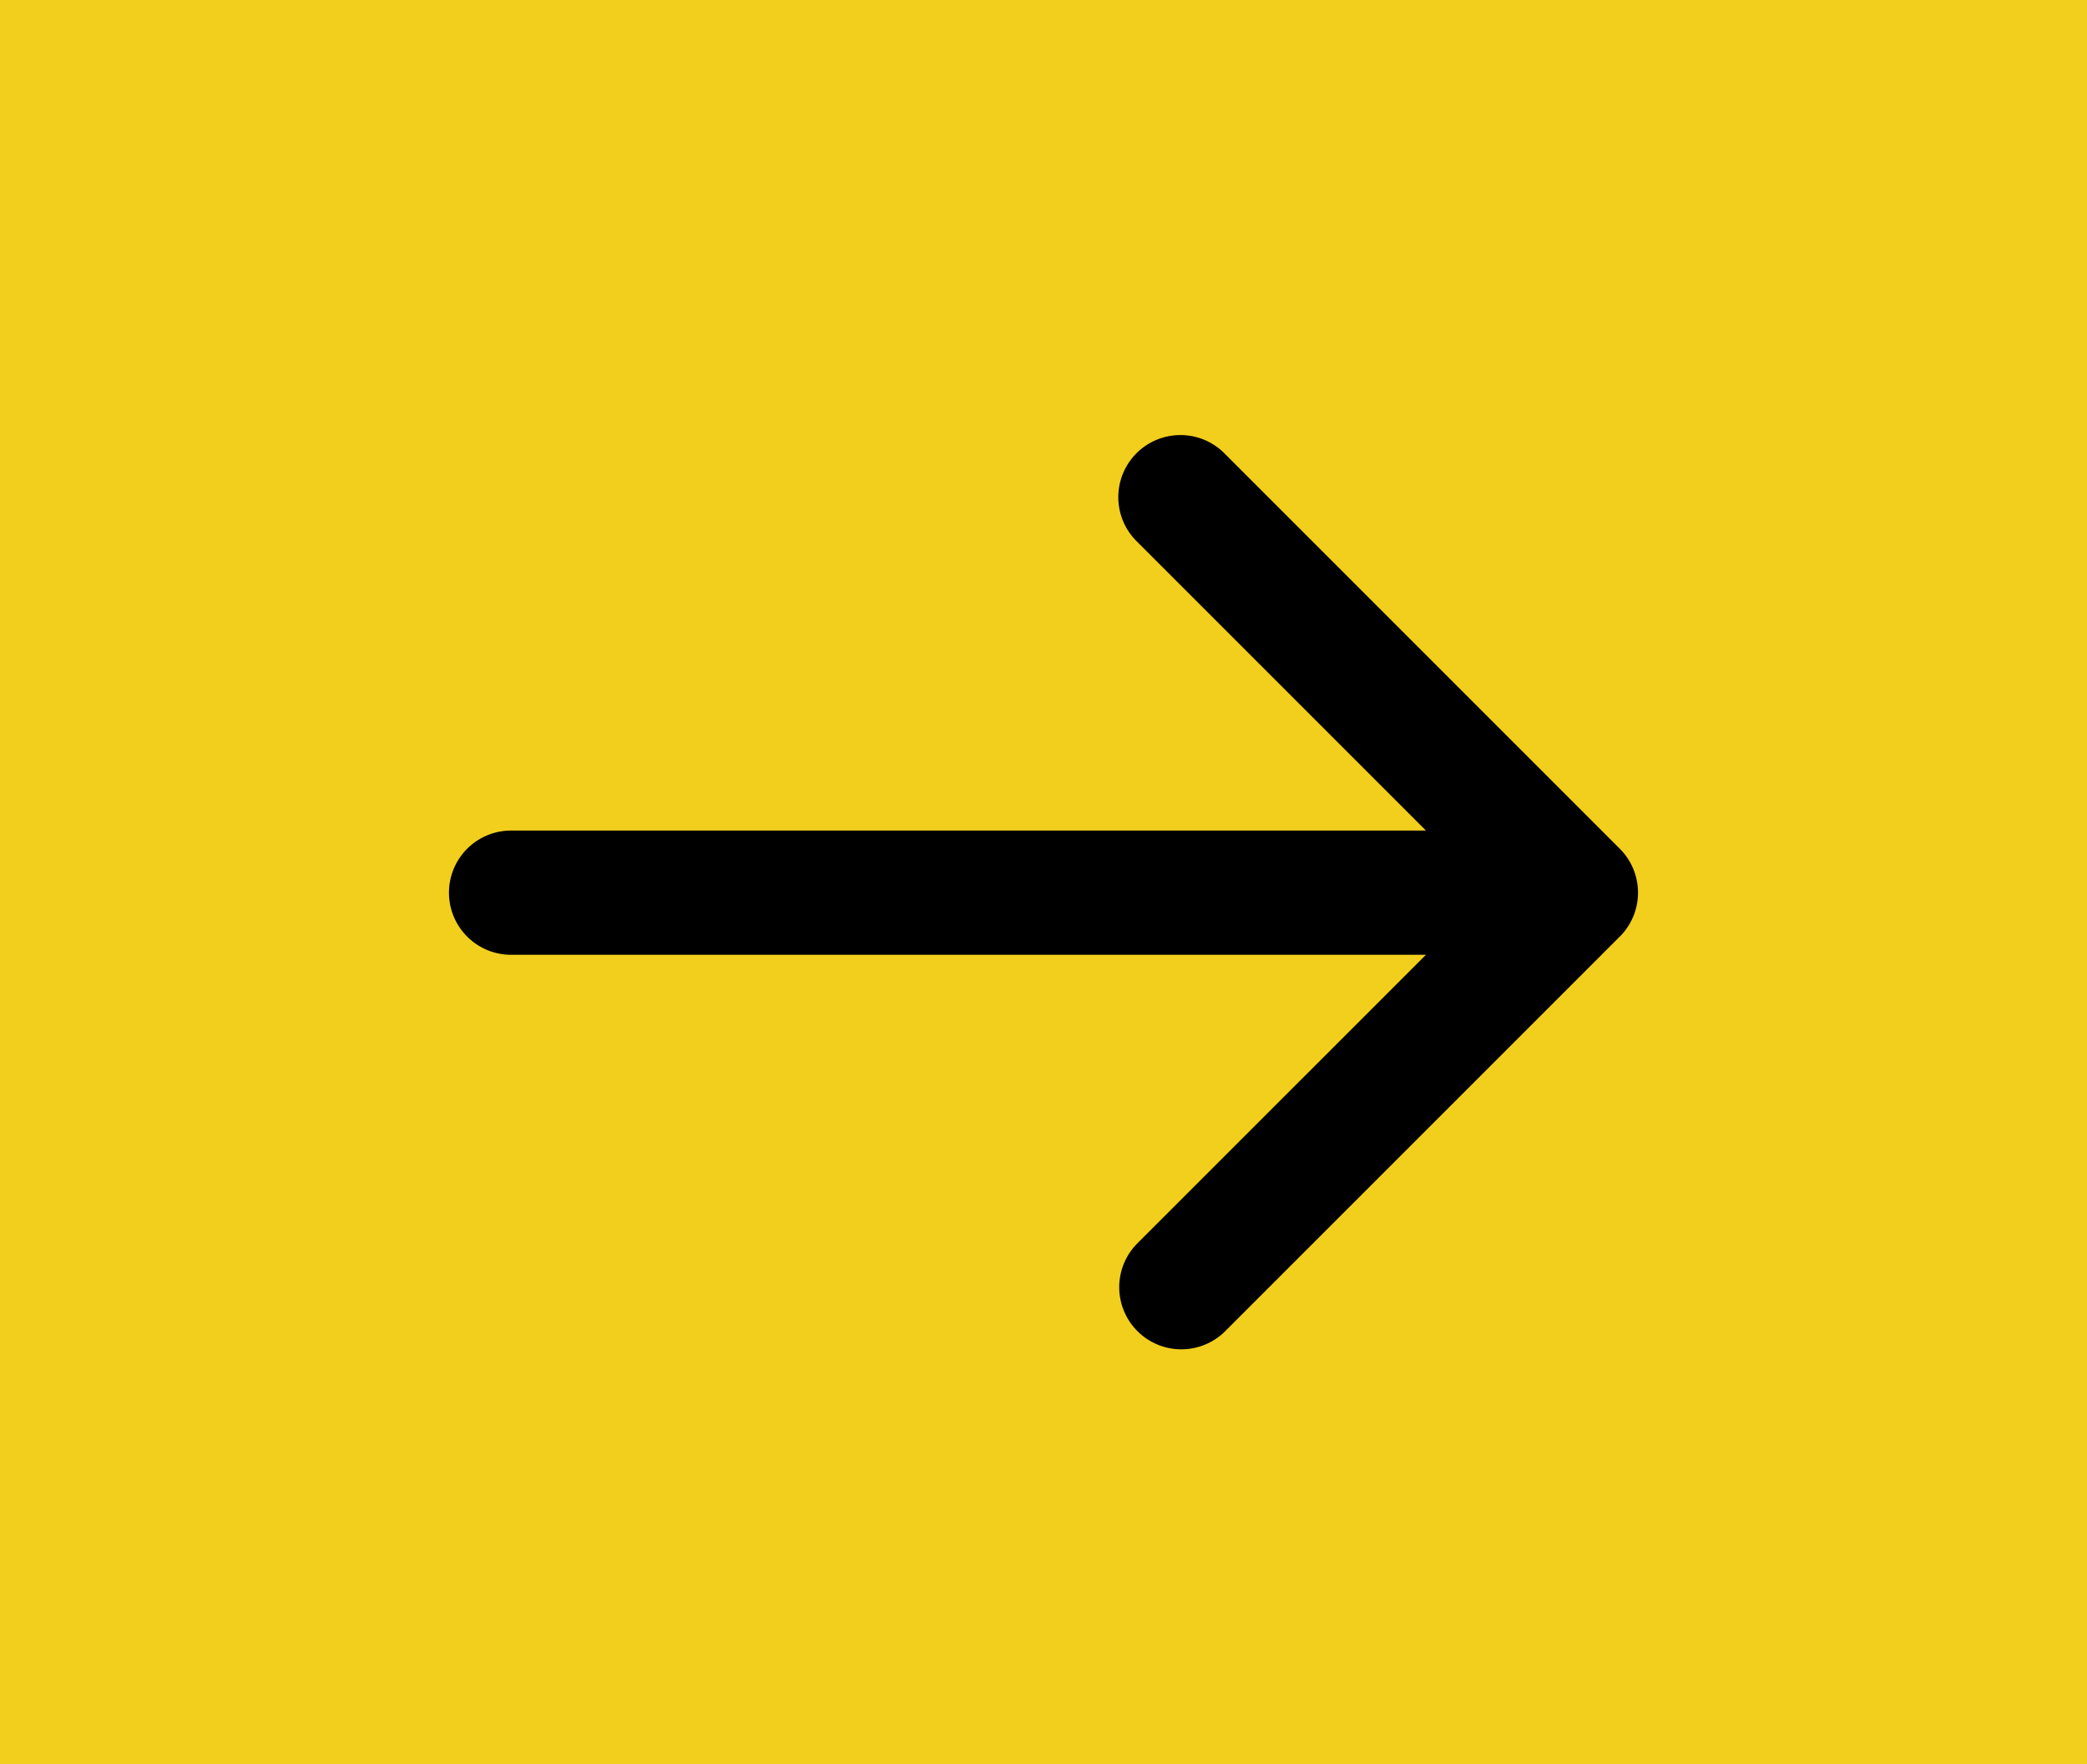 <svg width="84" height="71" fill="none" xmlns="http://www.w3.org/2000/svg"><path fill="#F2CF1D" d="M0 0h84v71H0z"/><path d="M20.571 33.428a2.5 2.5 0 000 5v-5zm44.625 4.268a2.5 2.5 0 000-3.536l-15.91-15.91a2.5 2.5 0 10-3.535 3.536l14.142 14.142L45.75 50.07a2.5 2.5 0 003.535 3.535l15.91-15.91zm-44.625.732h42.857v-5H20.571v5z" fill="#000"/></svg>
